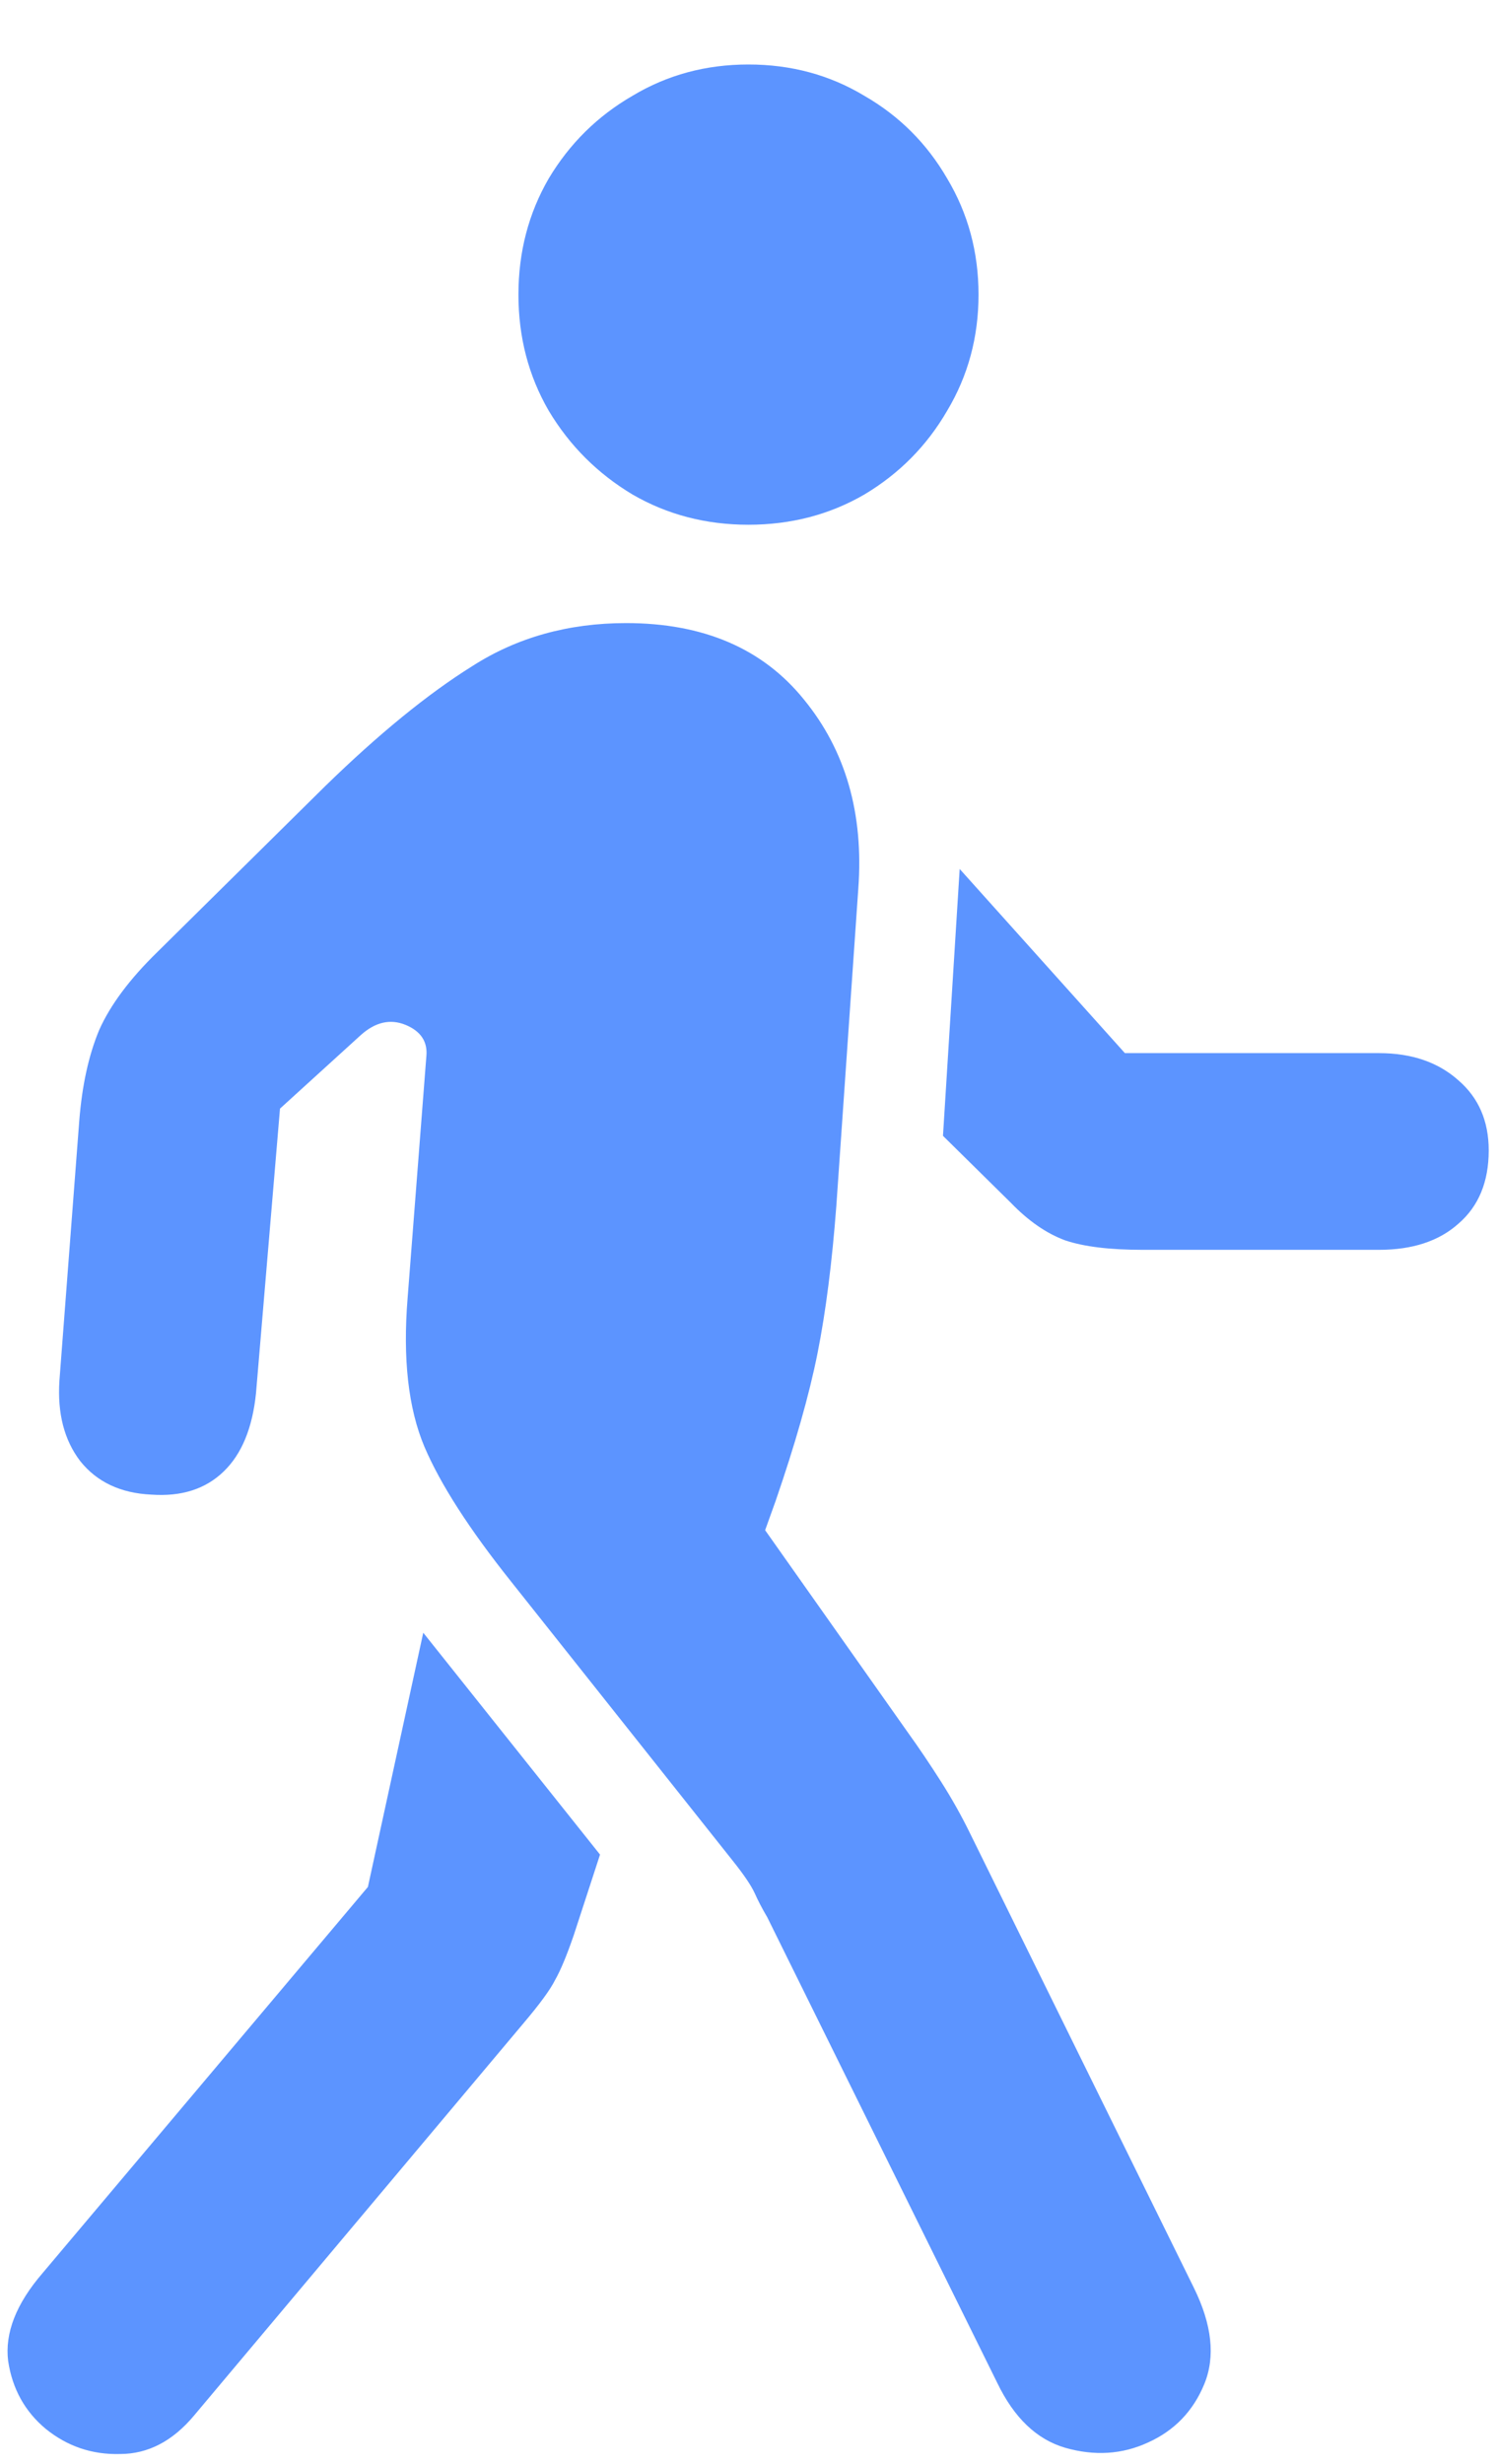 <svg width="14" height="23" viewBox="0 0 14 23" fill="none" xmlns="http://www.w3.org/2000/svg">
<path d="M1.814 22.545C1.613 22.786 1.382 22.906 1.121 22.906C0.861 22.913 0.63 22.835 0.428 22.672C0.232 22.509 0.115 22.297 0.076 22.037C0.044 21.777 0.151 21.503 0.398 21.217L3.436 17.613L3.953 15.24L5.604 17.311L5.359 18.062C5.294 18.251 5.236 18.391 5.184 18.482C5.138 18.574 5.04 18.707 4.891 18.883L1.814 22.545ZM9.314 22.242L7.166 17.896C7.12 17.818 7.081 17.744 7.049 17.672C7.016 17.6 6.948 17.499 6.844 17.369L4.773 14.762C4.383 14.273 4.113 13.854 3.963 13.502C3.813 13.144 3.761 12.682 3.807 12.115L3.982 9.859C3.995 9.723 3.93 9.625 3.787 9.566C3.644 9.508 3.504 9.54 3.367 9.664L2.615 10.348L2.391 13.004C2.358 13.329 2.257 13.574 2.088 13.736C1.919 13.899 1.694 13.971 1.414 13.951C1.128 13.938 0.906 13.834 0.75 13.639C0.6 13.443 0.535 13.193 0.555 12.887L0.74 10.465C0.766 10.133 0.828 9.85 0.926 9.615C1.03 9.381 1.212 9.137 1.473 8.883L3.035 7.34C3.536 6.852 3.995 6.477 4.412 6.217C4.829 5.95 5.307 5.816 5.848 5.816C6.57 5.816 7.124 6.054 7.508 6.529C7.898 7.005 8.068 7.594 8.016 8.297L7.811 11.256C7.771 11.783 7.713 12.242 7.635 12.633C7.557 13.023 7.426 13.482 7.244 14.01L7.146 14.283L8.484 16.178C8.582 16.314 8.683 16.464 8.787 16.627C8.891 16.79 8.982 16.953 9.061 17.115L11.15 21.354C11.32 21.699 11.352 21.998 11.248 22.252C11.144 22.506 10.968 22.688 10.721 22.799C10.48 22.91 10.223 22.926 9.949 22.848C9.682 22.77 9.471 22.568 9.314 22.242ZM12.879 9.83C13.185 9.83 13.432 9.915 13.621 10.084C13.81 10.247 13.904 10.465 13.904 10.738C13.904 11.031 13.81 11.259 13.621 11.422C13.439 11.585 13.191 11.666 12.879 11.666H10.672C10.366 11.666 10.125 11.637 9.949 11.578C9.773 11.513 9.604 11.396 9.441 11.227L8.807 10.602L8.963 8.111L10.506 9.83H12.879ZM6.99 4.898C6.593 4.898 6.232 4.804 5.906 4.615C5.581 4.42 5.32 4.16 5.125 3.834C4.936 3.508 4.842 3.147 4.842 2.75C4.842 2.353 4.936 1.992 5.125 1.666C5.32 1.34 5.581 1.083 5.906 0.895C6.232 0.699 6.593 0.602 6.99 0.602C7.387 0.602 7.749 0.699 8.074 0.895C8.4 1.083 8.657 1.34 8.846 1.666C9.041 1.992 9.139 2.353 9.139 2.75C9.139 3.147 9.041 3.508 8.846 3.834C8.657 4.16 8.4 4.42 8.074 4.615C7.749 4.804 7.387 4.898 6.99 4.898Z" fill="#5C94FF"/>
</svg>
